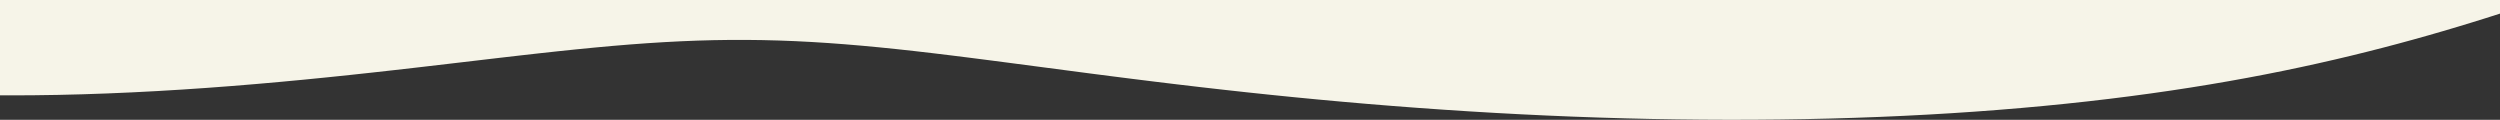 <?xml version="1.0" encoding="UTF-8"?> <svg xmlns="http://www.w3.org/2000/svg" width="1440" height="69" viewBox="0 0 1440 69" fill="none"><rect x="0" y="0" width="1440" height="69" fill="#333333" stroke="none"/> <g clip-path="url(#clip0_41_11)"> <path d="M1601 -57H-228.679L-229.103 -55.165L-229.847 -52.355L-230.676 -49.477L-231.559 -46.533L-232.47 -43.525L-233.377 -40.453L-234.253 -37.322L-235.065 -34.134L-235.781 -30.892L-236.366 -27.602L-236.784 -24.268L-237 -20.898L-236.976 -17.498L-236.677 -14.076L-236.065 -10.639L-235.108 -7.196L-233.772 -3.757L-232.026 -0.331L-229.841 3.073L-227.189 6.444L-224.048 9.772L-220.396 13.047L-216.216 16.258L-211.492 19.397L-206.213 22.451L-200.372 25.413L-193.964 28.273L-186.988 31.02L-179.446 33.648L-171.345 36.147L-162.692 38.511L-153.501 40.733L-143.787 42.806L-133.568 44.725L-122.866 46.485L-111.703 48.084L-100.106 49.517L-88.101 50.782L-75.717 51.879L-62.986 52.805L-49.938 53.563L-36.606 54.151L-23.025 54.574L-9.228 54.833L4.751 54.931L18.877 54.873L33.116 54.665L47.434 54.312L61.798 53.82L76.176 53.197L90.537 52.452L104.852 51.591L119.09 50.625L133.226 49.563L147.236 48.416L161.095 47.193L174.783 45.906L188.282 44.565L201.575 43.182L214.648 41.768L227.489 40.336L240.091 38.895L252.446 37.458L288.005 33.283L299.36 31.972L310.474 30.718L321.355 29.532L332.014 28.421L342.463 27.395L352.716 26.461L362.79 25.626L372.702 24.897L382.471 24.279L392.117 23.777L401.662 23.393L411.127 23.133L420.535 22.996L429.909 22.985L439.271 23.1L448.644 23.34L458.051 23.702L467.513 24.186L477.052 24.788L486.687 25.503L496.438 26.327L506.323 27.254L516.358 28.279L526.558 29.395L536.937 30.596L547.507 31.873L558.277 33.219L569.256 34.625L580.45 36.082L627.442 42.257L639.747 43.845L652.271 45.435L665.011 47.018L677.959 48.589L691.111 50.139L704.458 51.661L717.992 53.151L731.704 54.6L745.584 56.004L759.62 57.357L773.803 58.654L788.121 59.892L802.562 61.065L817.114 62.17L831.765 63.203L846.501 64.161L861.309 65.04L876.174 65.838L891.083 66.551L906.022 67.177L920.976 67.713L935.931 68.159L950.873 68.512L965.788 68.77L980.662 68.933L995.48 69L1010.23 68.969L1024.89 68.841L1039.46 68.614L1053.92 68.288L1068.26 67.864L1082.46 67.343L1096.52 66.723L1110.41 66.007L1124.14 65.195L1137.69 64.289L1151.05 63.289L1164.21 62.198L1177.17 61.018L1189.91 59.749L1202.44 58.396L1214.75 56.96L1226.83 55.443L1238.68 53.849L1250.3 52.18L1261.69 50.44L1272.85 48.632L1283.78 46.758L1294.48 44.822L1304.96 42.828L1315.22 40.778L1325.27 38.675L1335.1 36.525L1344.74 34.328L1354.18 32.089L1363.43 29.81L1372.51 27.494L1381.41 25.145L1390.15 22.765L1398.74 20.355L1407.18 17.919L1415.48 15.459L1423.65 12.976L1431.71 10.473L1439.65 7.95L1447.48 5.409L1455.21 2.851L1462.84 0.277L1470.39 -2.312L1477.85 -4.916L1485.22 -7.535L1492.51 -10.168L1499.71 -12.816L1506.84 -15.478L1513.89 -18.155L1520.85 -20.847L1527.72 -23.554L1534.51 -26.277L1541.2 -29.016L1547.8 -31.772L1554.29 -34.545L1560.68 -37.335L1566.96 -40.144L1573.11 -42.972L1579.14 -45.819L1585.03 -48.686L1590.77 -51.573L1596.35 -54.481L1601 -57Z" fill="#F6F4E8"></path> </g> <defs> <clipPath id="clip0_41_11"> <rect width="1440" height="69" fill="white"></rect> </clipPath> </defs> </svg> 